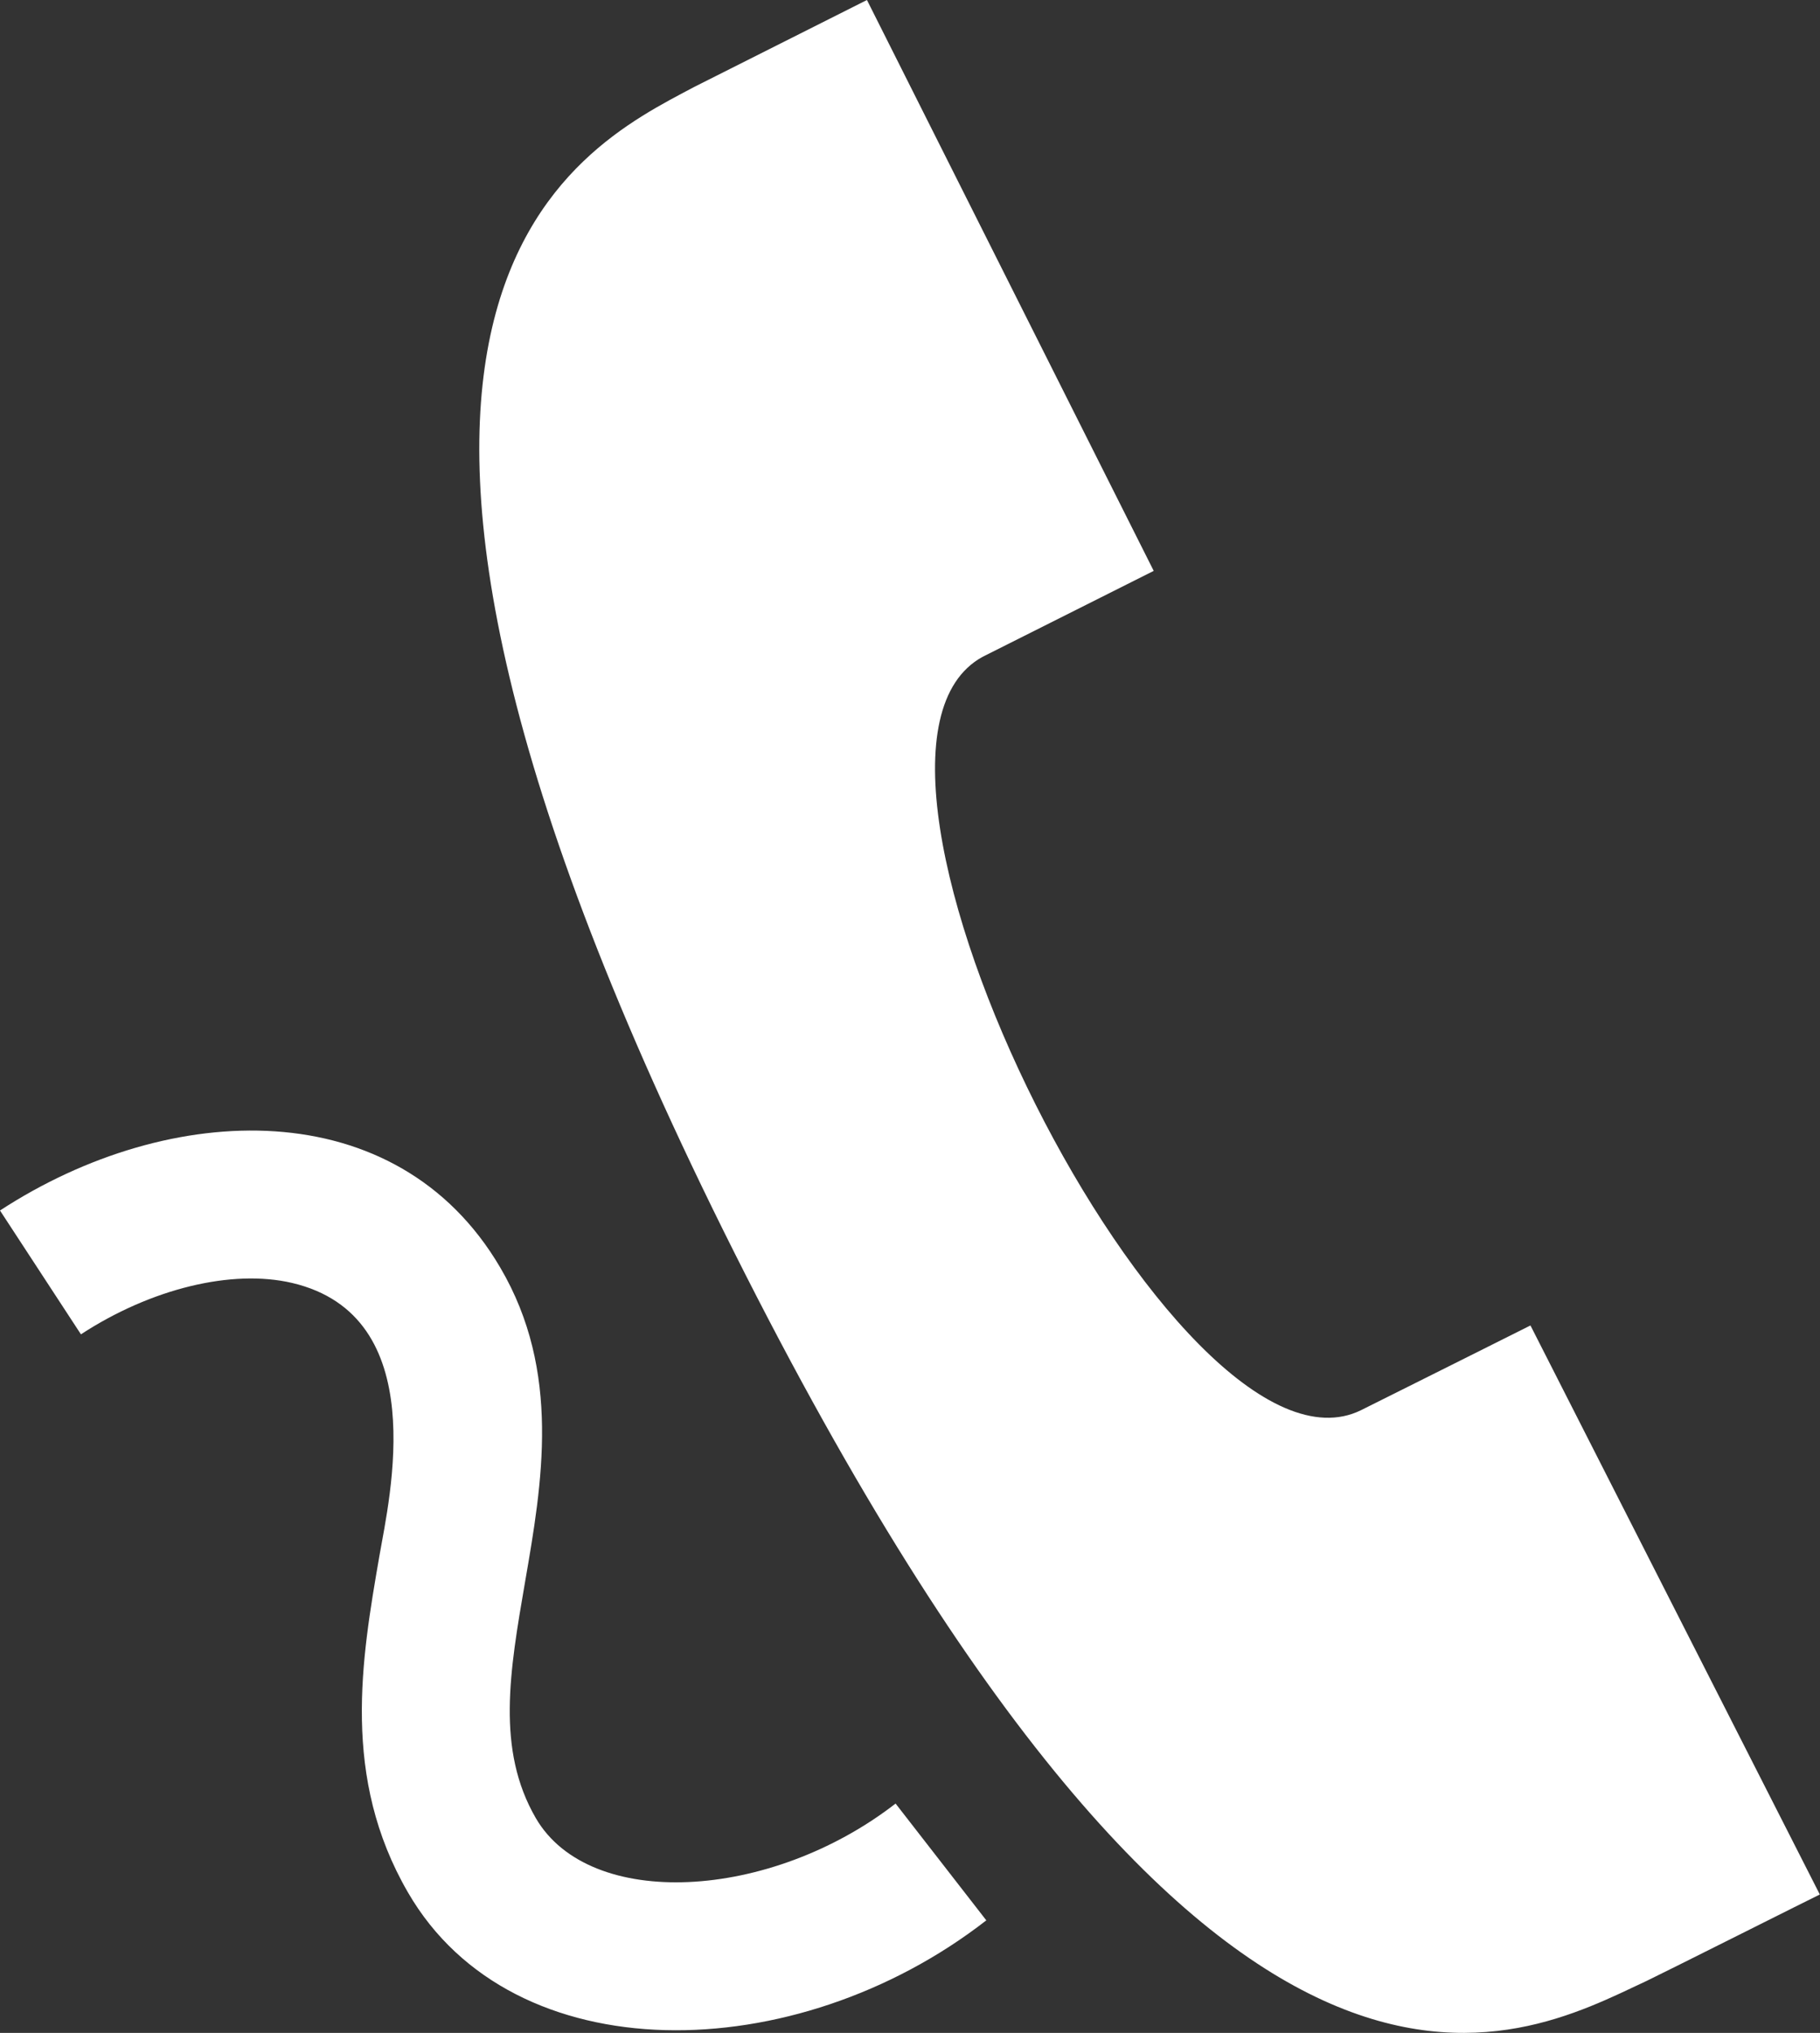 <?xml version="1.0" encoding="utf-8"?>
<!DOCTYPE svg PUBLIC "-//W3C//DTD SVG 1.0//EN" "http://www.w3.org/TR/2001/REC-SVG-20010904/DTD/svg10.dtd">
<svg version="1.0" id="Ebene_1" xmlns="http://www.w3.org/2000/svg" xmlns:xlink="http://www.w3.org/1999/xlink" x="0px" y="0px"
	 width="9.85px" height="11px" viewBox="0 0 9.85 11" enable-background="new 0 0 9.85 11" xml:space="preserve">
<rect x="0" y="0" width="9.85" height="11" fill="#333333" stroke="none"/>
<g>
	<defs>
		<rect id="SVGID_1_" width="9.85" height="11"/>
	</defs>
	<path clip-path="url(#SVGID_2_)" fill="#FFFFFF" d="M5.338,10.391L4.847,9.759c-0.68,0.527-1.656,0.579-1.947,0.079
		c-0.215-0.371-0.142-0.792-0.058-1.28c0.092-0.532,0.197-1.136-0.135-1.7C2.148,5.906,0.921,5.949,0,6.55l0.438,0.67
		c0.38-0.248,0.818-0.354,1.143-0.278c0.758,0.178,0.528,1.157,0.472,1.479C1.956,8.982,1.847,9.618,2.208,10.24
		C2.776,11.221,4.304,11.195,5.338,10.391 M8.911,10.719c-0.696,0.324-2.319,1.272-4.935-3.938c-2.594-5.166-0.859-5.97-0.22-6.31
		C3.771,0.463,4.691,0.001,4.692,0l1.552,3.089L5.318,3.554C4.345,4.086,6.372,8.122,7.367,7.63
		c0.039-0.019,0.914-0.457,0.916-0.458l1.566,3.079C9.845,10.252,8.965,10.694,8.911,10.719"/>
</g>
</svg>
